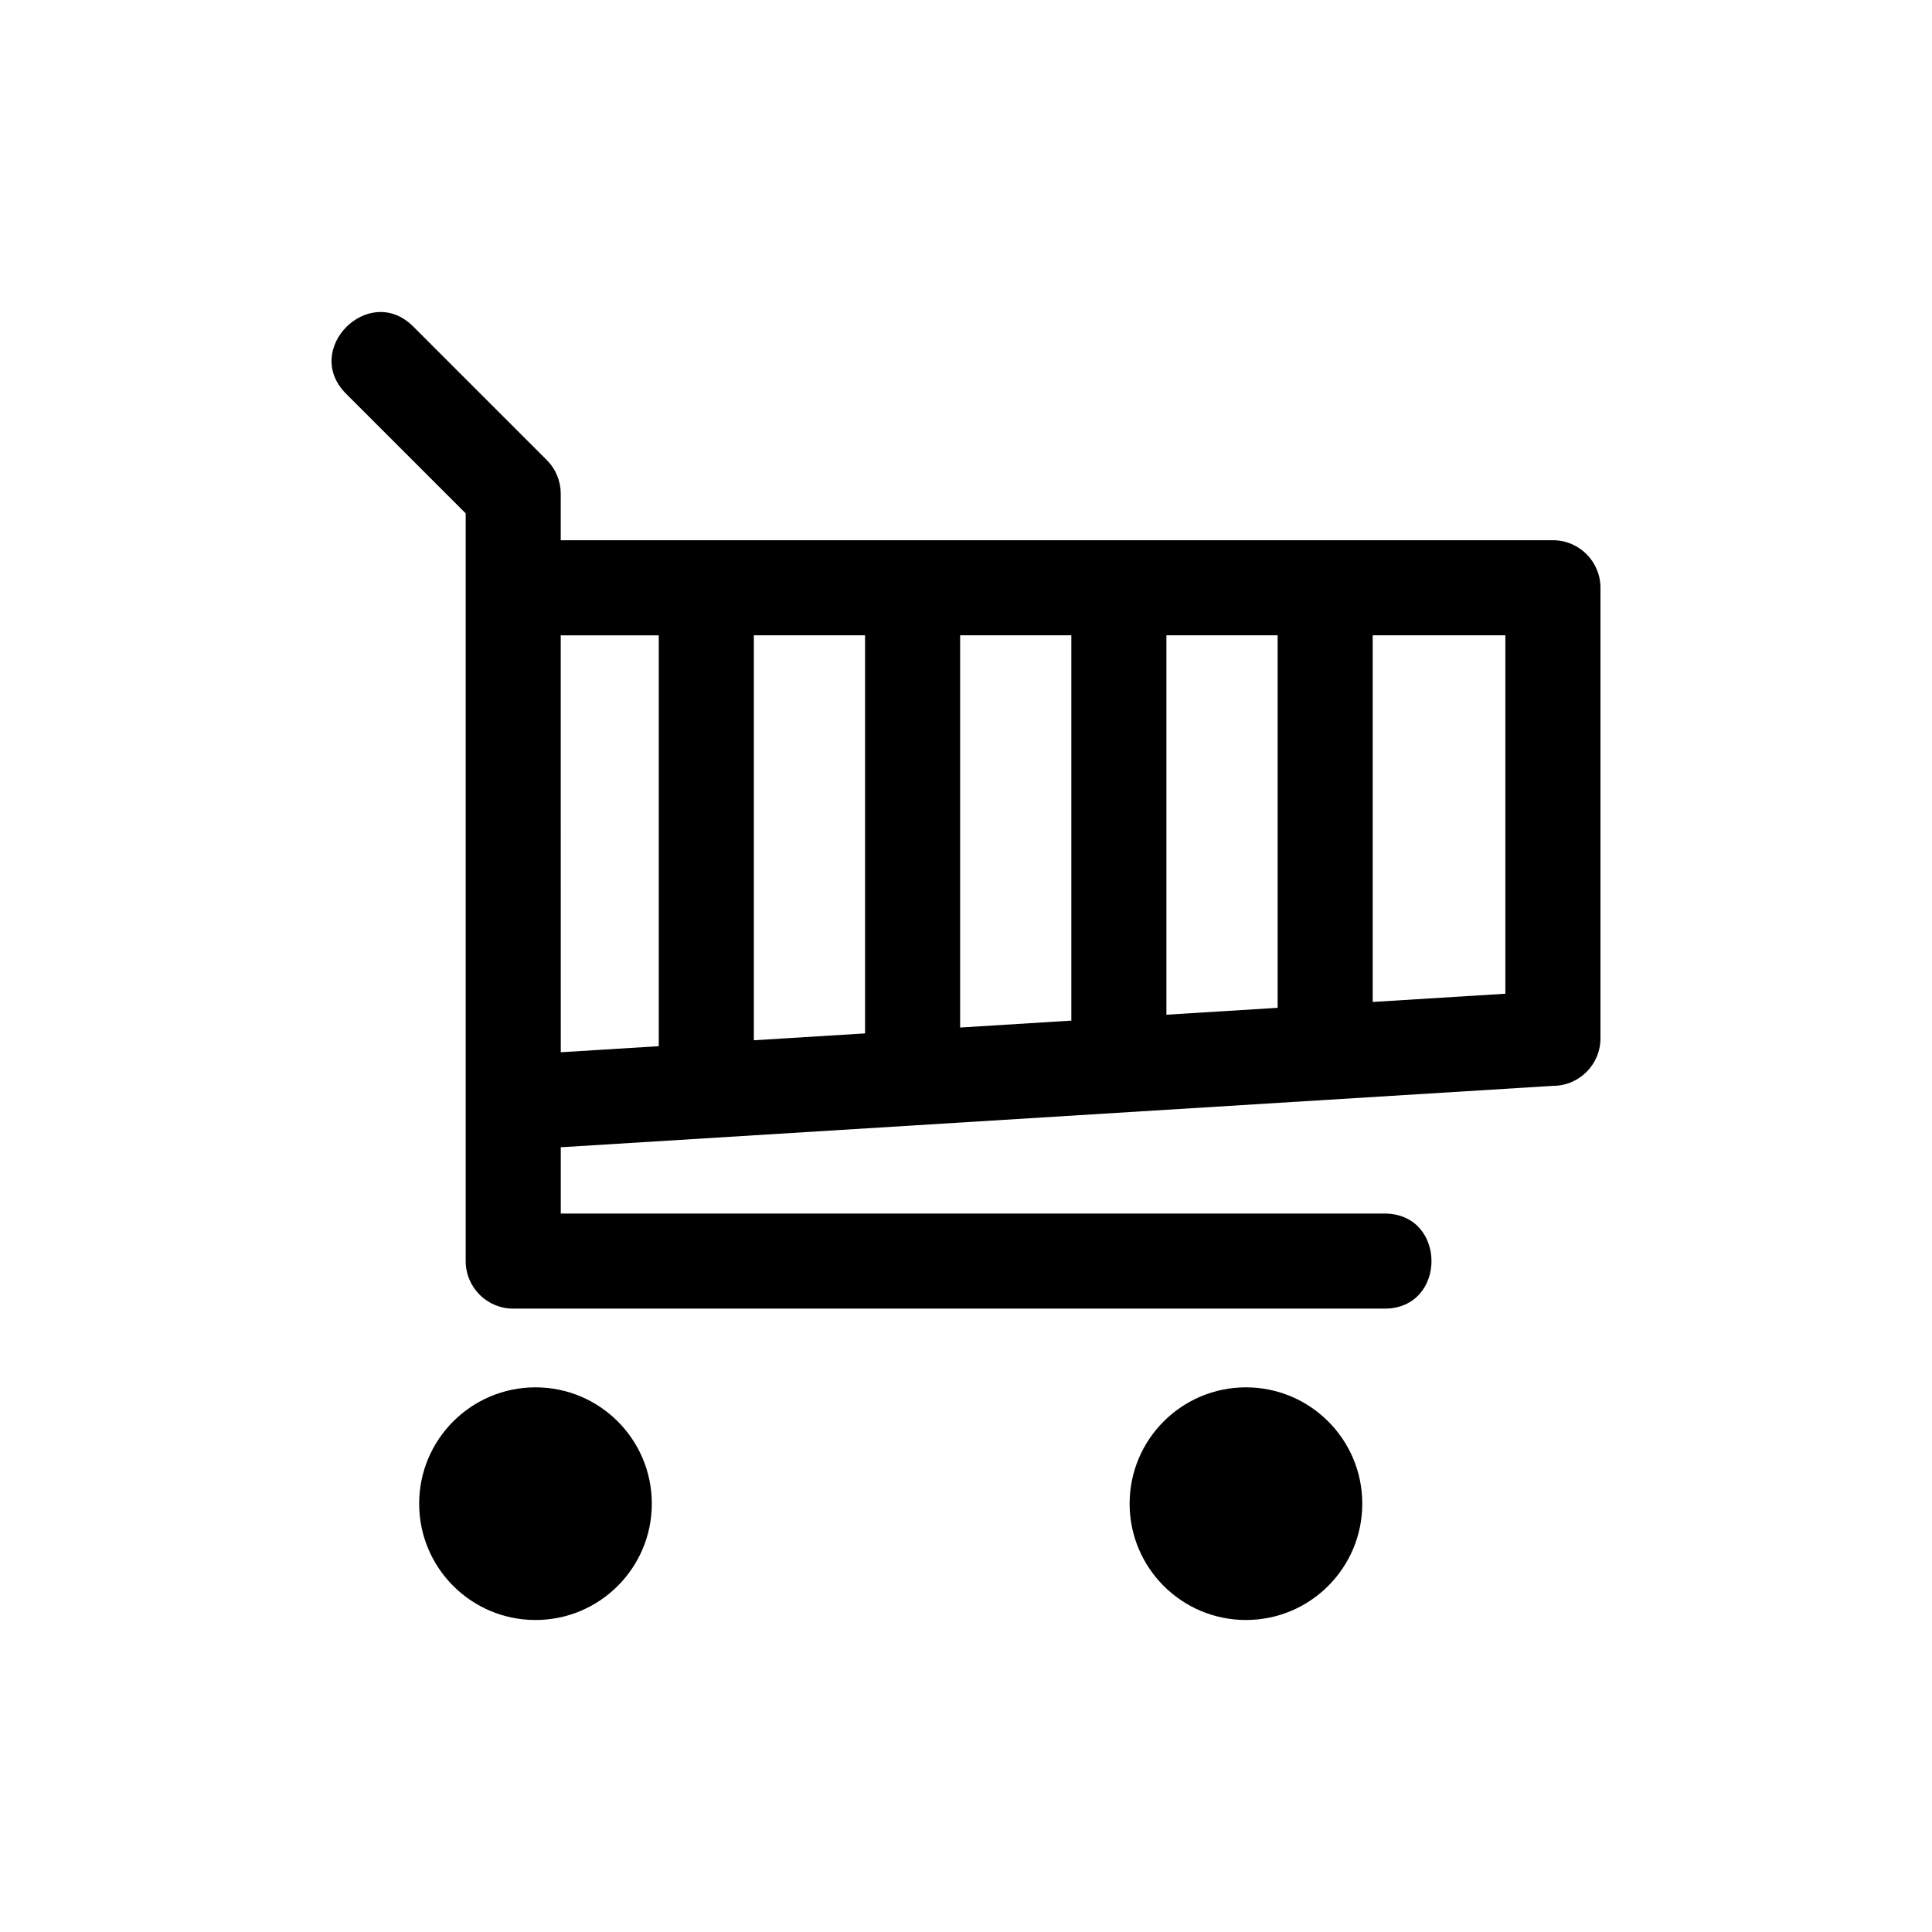<?xml version="1.0" encoding="UTF-8"?>
<!-- Uploaded to: SVG Repo, www.svgrepo.com, Generator: SVG Repo Mixer Tools -->
<svg fill="#000000" width="800px" height="800px" version="1.1" viewBox="144 144 512 512" xmlns="http://www.w3.org/2000/svg">
 <path d="m235.69 248.32c-11.711-11.711 6.094-29.516 17.805-17.805l35.422 35.422c2.457 2.457 3.684 5.676 3.684 8.902v12.328h262.94c6.957 0 12.598 5.641 12.598 12.598v119.4c0 6.957-5.641 12.598-12.598 12.598-87.621 5.422-175.24 10.848-262.93 16.273v17.57h218.32c16.574 0 16.574 25.195 0 25.195h-230.92c-6.957 0-12.598-5.641-12.598-12.598v-198.16l-31.727-31.727zm238.5 263.34c17.023 0 30.828 13.805 30.828 30.828 0 17.023-13.805 30.828-30.828 30.828s-30.828-13.805-30.828-30.828c0-17.023 13.805-30.828 30.828-30.828zm-188.28 0c17.023 0 30.828 13.805 30.828 30.828 0 17.023-13.805 30.828-30.828 30.828-17.023 0-30.828-13.805-30.828-30.828 0-17.023 13.805-30.828 30.828-30.828zm221.87-199.3v97.168l35.16-2.18v-94.988zm-25.195 98.727v-98.727h-29.473v100.55l29.473-1.828zm-54.668 3.387v-102.11h-29.473v103.94l29.473-1.828zm-54.668 3.387v-105.5h-29.473v107.32zm-54.668 3.387v-108.88h-25.984l0.012 110.49z"/>
</svg>
